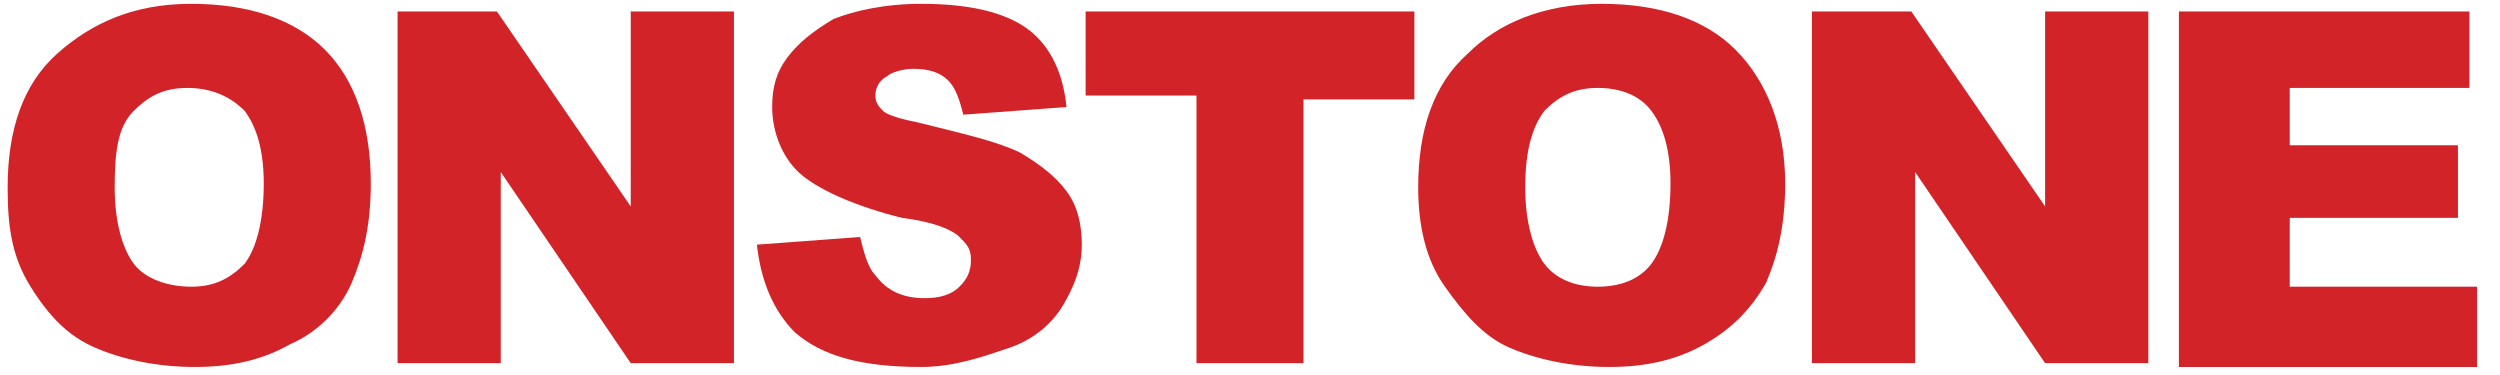 <?xml version="1.0" encoding="utf-8"?>
<!-- Generator: Adobe Illustrator 22.0.0, SVG Export Plug-In . SVG Version: 6.00 Build 0)  -->
<svg version="1.1" id="图层_1" xmlns="http://www.w3.org/2000/svg" xmlns:xlink="http://www.w3.org/1999/xlink" x="0px" y="0px"
	 viewBox="0 0 65.4 9.8" style="enable-background:new 0 0 65.4 9.8;" xml:space="preserve">
<style type="text/css">
	.st0{fill:#D22329;}
</style>
<g>
	<path class="st0" d="M0.2,4.9c0-1.5,0.4-2.7,1.3-3.5s2-1.3,3.5-1.3c1.5,0,2.7,0.4,3.5,1.2c0.8,0.8,1.2,2,1.2,3.5
		c0,1.1-0.2,1.9-0.5,2.6S8.3,8.7,7.6,9C6.9,9.4,6.1,9.6,5.1,9.6S3.2,9.4,2.5,9.1C1.8,8.8,1.3,8.3,0.8,7.5S0.2,5.9,0.2,4.9z M3,4.9
		c0,0.9,0.2,1.6,0.5,2S4.4,7.5,5,7.5S6,7.3,6.4,6.9c0.3-0.4,0.5-1.1,0.5-2.1c0-0.9-0.2-1.5-0.5-1.9C6,2.5,5.5,2.3,4.9,2.3
		c-0.6,0-1,0.2-1.4,0.6S3,3.9,3,4.9z M10.4,0.3H13l3.5,5.1V0.3h2.7v9.2h-2.7l-3.4-5v5h-2.7V0.3z M19.8,6.4l2.7-0.2
		c0.1,0.4,0.2,0.8,0.4,1c0.3,0.4,0.7,0.6,1.3,0.6c0.4,0,0.7-0.1,0.9-0.3c0.2-0.2,0.3-0.4,0.3-0.7s-0.1-0.4-0.3-0.6
		c-0.2-0.2-0.7-0.4-1.5-0.5C22.4,5.4,21.5,5,21,4.6s-0.8-1.1-0.8-1.8c0-0.5,0.1-0.9,0.4-1.3c0.3-0.4,0.7-0.7,1.2-1
		c0.5-0.2,1.3-0.4,2.3-0.4c1.2,0,2.1,0.2,2.7,0.6c0.6,0.4,1,1.1,1.1,2.1L25.2,3c-0.1-0.4-0.2-0.7-0.4-0.9c-0.2-0.2-0.5-0.3-0.9-0.3
		c-0.3,0-0.6,0.1-0.7,0.2c-0.2,0.1-0.3,0.3-0.3,0.5c0,0.2,0.1,0.3,0.2,0.4c0.1,0.1,0.4,0.2,0.9,0.3c1.2,0.3,2.1,0.5,2.7,0.8
		c0.5,0.3,0.9,0.6,1.2,1s0.4,0.9,0.4,1.4c0,0.6-0.2,1.1-0.5,1.6c-0.3,0.5-0.8,0.9-1.4,1.1S25,9.6,24.1,9.6c-1.6,0-2.6-0.3-3.3-0.9
		C20.2,8.1,19.9,7.3,19.8,6.4z M28.4,0.3h8.6v2.3h-2.9v6.9h-2.8V2.5h-2.9V0.3z M37.1,4.9c0-1.5,0.4-2.7,1.3-3.5
		c0.8-0.8,2-1.3,3.5-1.3c1.5,0,2.7,0.4,3.5,1.2c0.8,0.8,1.3,2,1.3,3.5c0,1.1-0.2,1.9-0.5,2.6c-0.4,0.7-0.9,1.2-1.6,1.6
		c-0.7,0.4-1.5,0.6-2.5,0.6c-1,0-1.9-0.2-2.6-0.5c-0.7-0.3-1.2-0.9-1.7-1.6S37.1,5.9,37.1,4.9z M39.9,4.9c0,0.9,0.2,1.6,0.5,2
		c0.3,0.4,0.8,0.6,1.4,0.6c0.6,0,1.1-0.2,1.4-0.6c0.3-0.4,0.5-1.1,0.5-2.1c0-0.9-0.2-1.5-0.5-1.9c-0.3-0.4-0.8-0.6-1.4-0.6
		c-0.6,0-1,0.2-1.4,0.6C40.1,3.3,39.9,3.9,39.9,4.9z M47.4,0.3H50l3.5,5.1V0.3h2.7v9.2h-2.7l-3.4-5v5h-2.7V0.3z M57,0.3h7.6v2h-4.7
		v1.5h4.4v1.9h-4.4v1.8h4.9v2.1H57V0.3z"/>
</g>
</svg>
